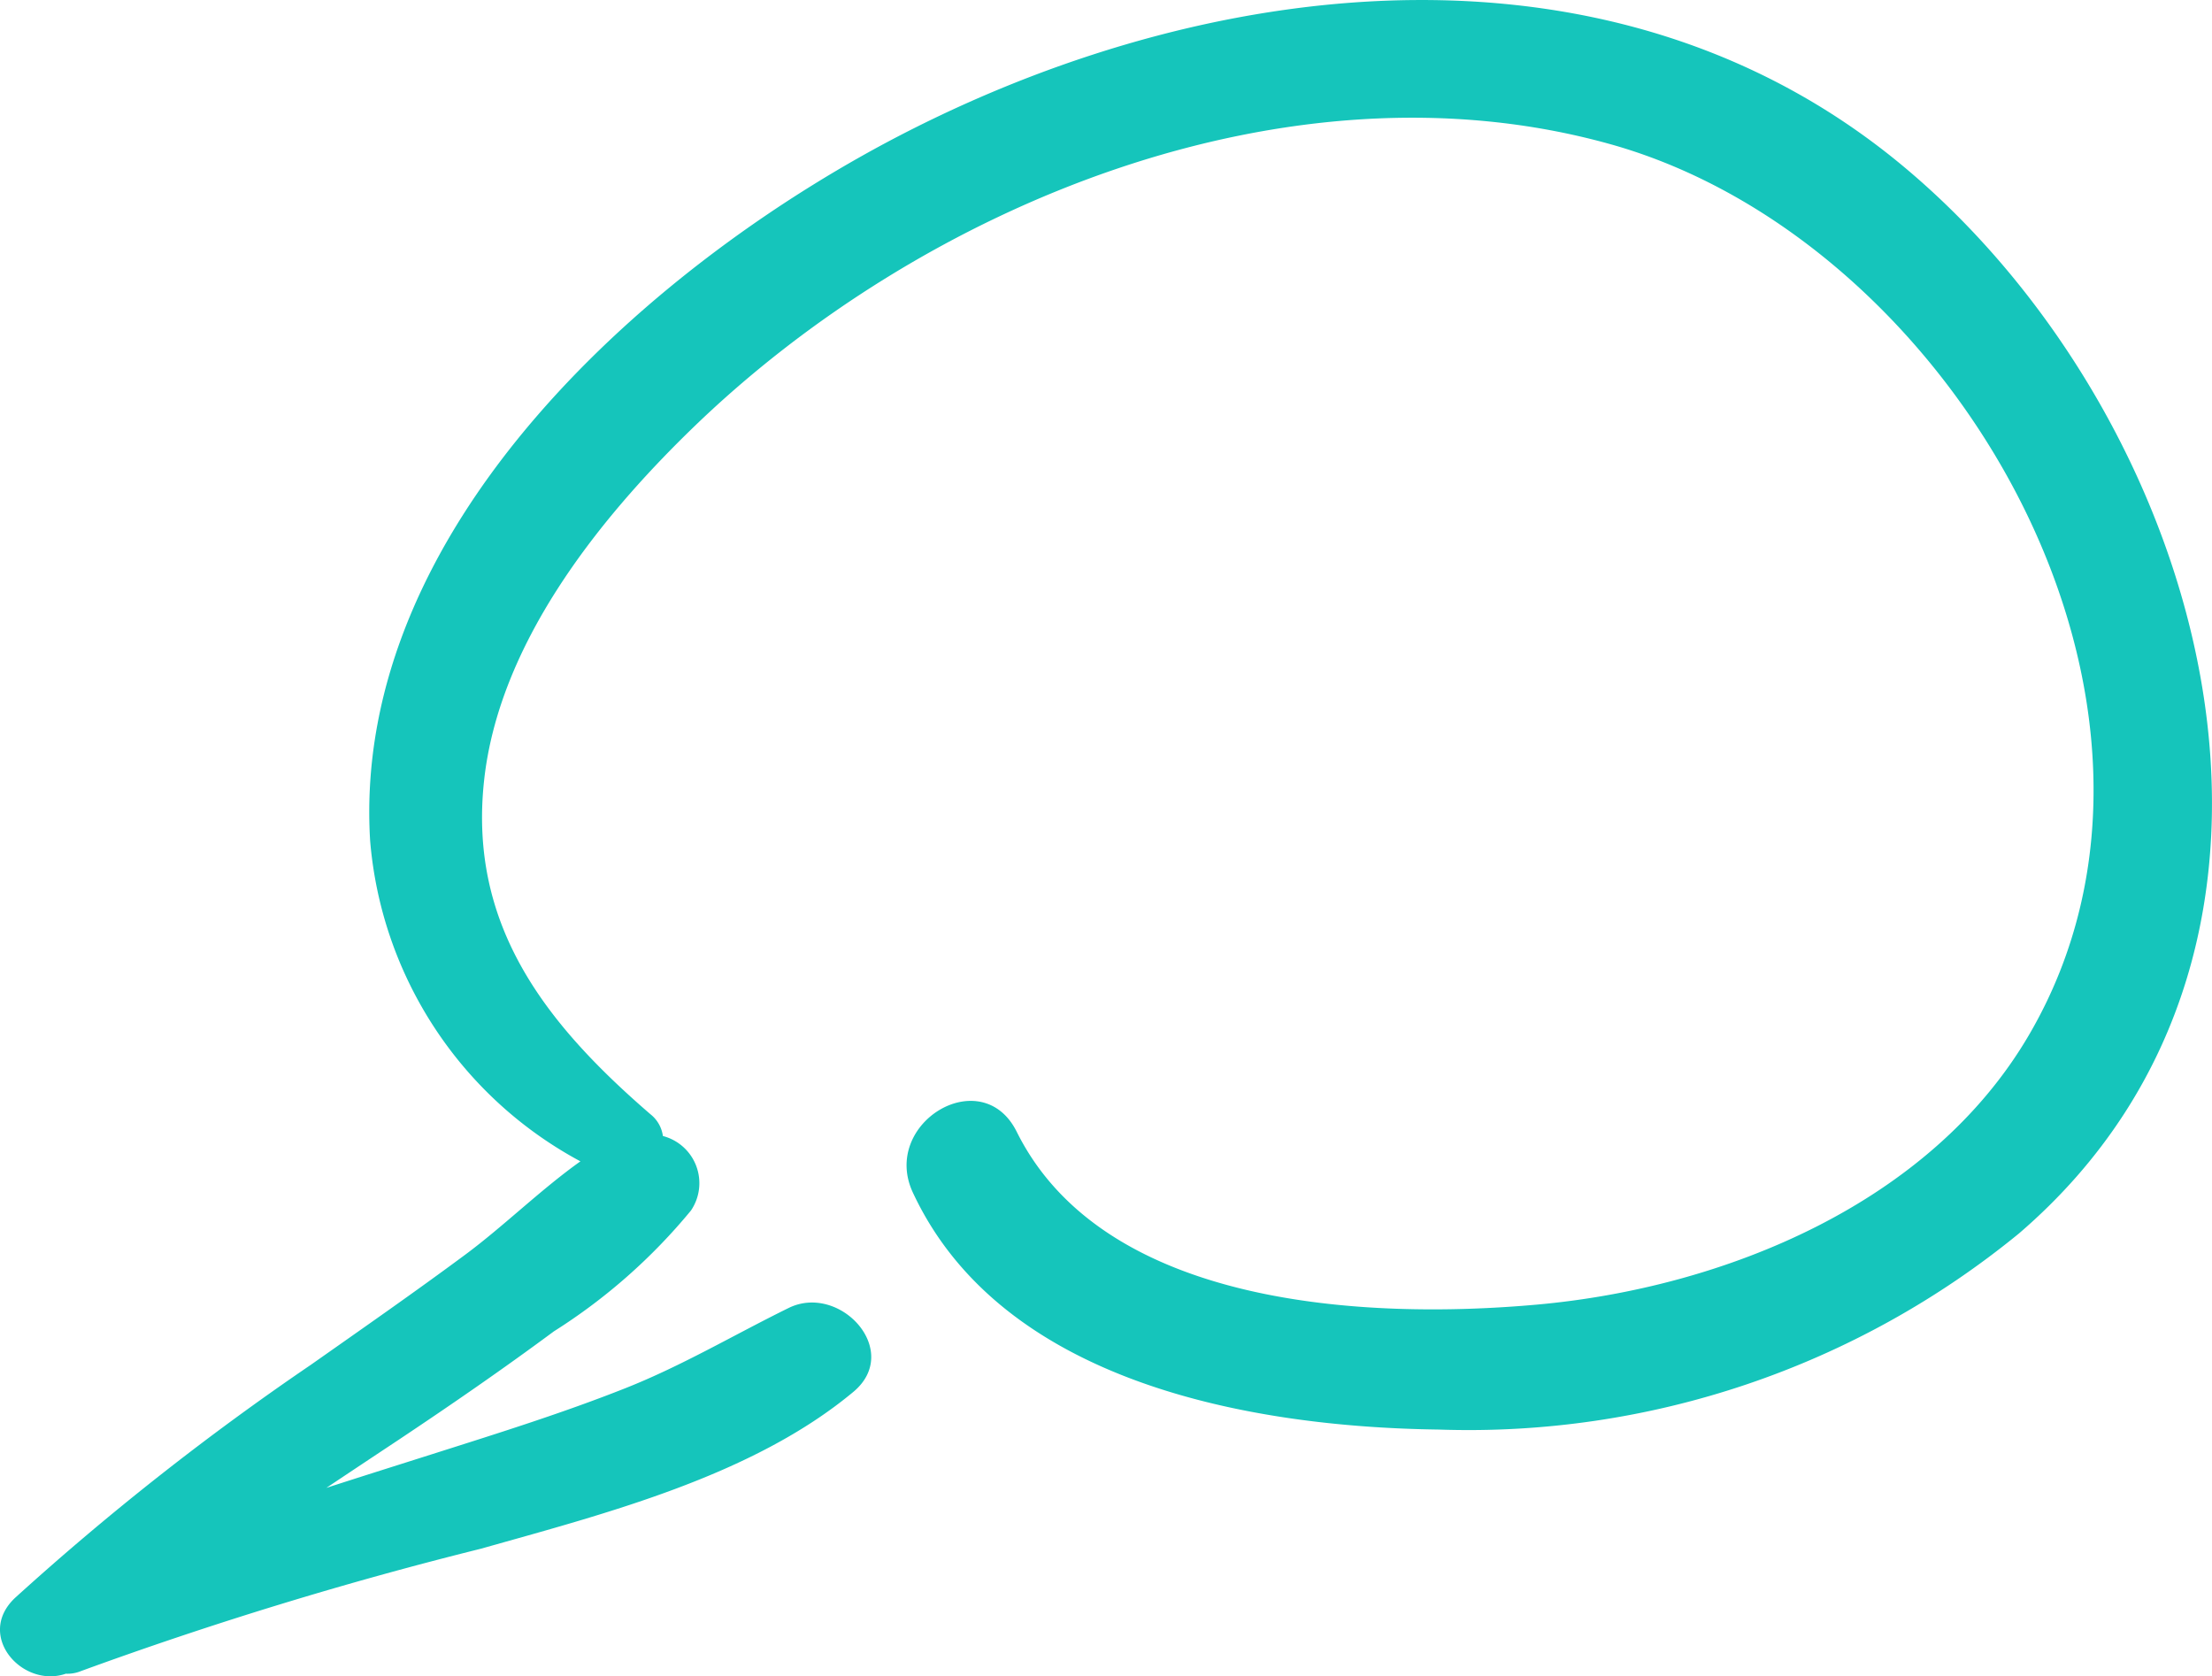 <svg id="Groupe_431" data-name="Groupe 431" xmlns="http://www.w3.org/2000/svg" xmlns:xlink="http://www.w3.org/1999/xlink" width="53.446" height="40.496" viewBox="0 0 53.446 40.496">
  <defs>
    <clipPath id="clip-path">
      <rect id="Rectangle_240" data-name="Rectangle 240" width="53.446" height="40.495" fill="#15c5bb"/>
    </clipPath>
  </defs>
  <g id="Groupe_403" data-name="Groupe 403" clip-path="url(#clip-path)">
    <path id="Tracé_6251" data-name="Tracé 6251" d="M1.586,40.435a.855.855,0,0,0,.37-.063,95.183,95.183,0,0,1,9.662-2.956c3-.847,6.56-1.756,9-3.789,1.191-.992-.324-2.637-1.564-2.027-1.323.65-2.564,1.391-3.942,1.937-1.493.592-3.032,1.074-4.562,1.56-.89.283-1.779.562-2.665.849q.871-.581,1.743-1.159c1.271-.847,2.527-1.713,3.754-2.622a13.9,13.9,0,0,0,3.313-2.92,1.177,1.177,0,0,0-.678-1.8.809.809,0,0,0-.3-.525c-2.531-2.184-4.4-4.556-4.021-8.059.354-3.278,2.725-6.27,5-8.482C22.291,4.935,31.148,1.31,38.915,3.485,47.229,5.814,53.672,17.048,49.026,25c-2.382,4.08-7.369,6.112-11.889,6.518-4.1.368-10.456.074-12.571-4.175-.841-1.69-3.291-.211-2.51,1.467,2.144,4.6,8.168,5.667,12.71,5.727A20.992,20.992,0,0,0,48.781,29.8c8.173-7.017,4.552-19.64-2.771-25.763C39.123-1.722,29.518-.672,21.981,3.15,15.824,6.273,8.477,12.692,8.943,20.31a9.7,9.7,0,0,0,5.081,7.747c-.965.687-1.855,1.567-2.783,2.255-1.225.908-2.478,1.78-3.725,2.657A65.291,65.291,0,0,0,.367,38.6c-.969.907.17,2.193,1.219,1.837" transform="translate(0 0)" fill="#15c5bb"/>
  </g>
</svg>
